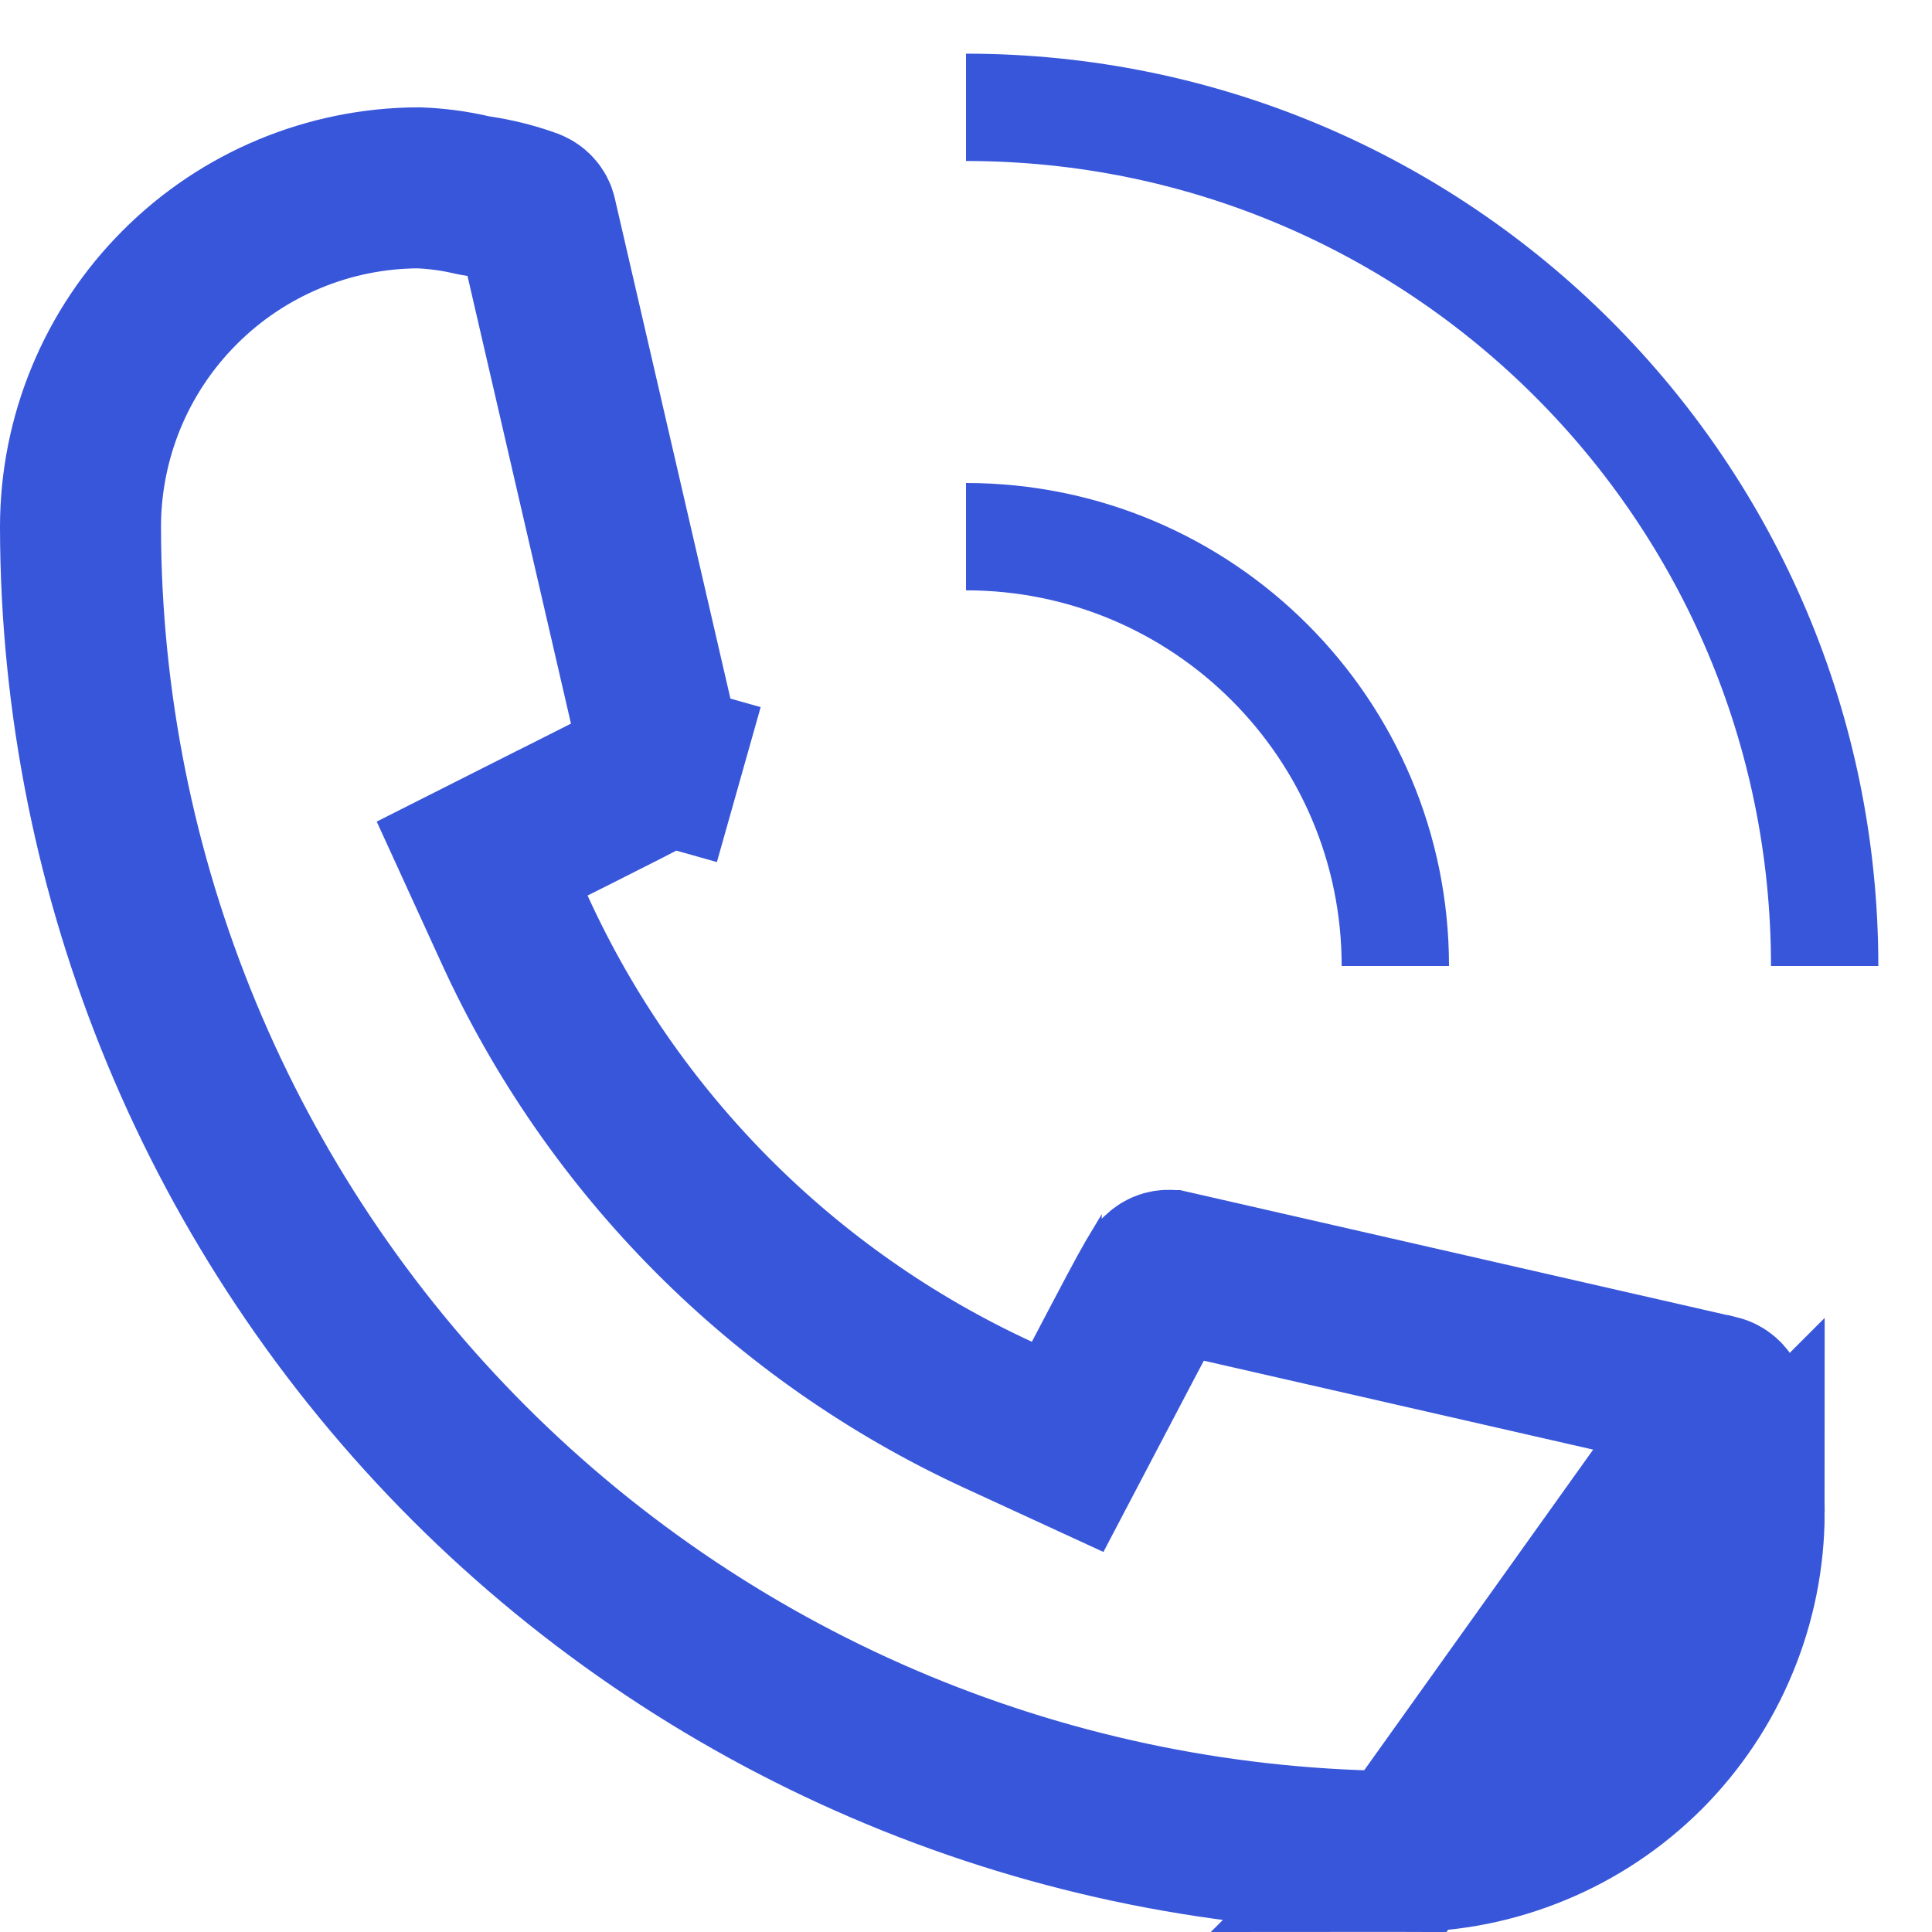 <svg width="18" height="18" viewBox="0 0 18 18" fill="none" xmlns="http://www.w3.org/2000/svg">
<path d="M16.078 13.067L16.078 13.067C16.073 13.05 16.063 13.036 16.05 13.025C16.038 13.014 16.023 13.006 16.007 13.002C16.006 13.002 16.006 13.002 16.006 13.002L10.91 11.838C10.909 11.838 10.909 11.838 10.909 11.838C10.893 11.834 10.876 11.835 10.86 11.839C10.844 11.844 10.83 11.852 10.818 11.864L10.811 11.871L10.804 11.877C10.801 11.88 10.799 11.882 10.797 11.883C10.791 11.893 10.78 11.91 10.764 11.938C10.689 12.067 10.559 12.313 10.278 12.849L9.947 13.48L9.3 13.182C7.303 12.262 5.703 10.655 4.792 8.655L4.492 7.999L5.136 7.674C5.194 7.645 5.248 7.618 5.298 7.593C5.739 7.371 5.953 7.263 6.072 7.197C6.09 7.187 6.103 7.179 6.113 7.173L6.12 7.164L6.136 7.148C6.148 7.136 6.156 7.122 6.161 7.106L6.883 7.31L6.161 7.106C6.165 7.09 6.166 7.073 6.162 7.057C6.162 7.057 6.162 7.057 6.162 7.056L4.998 2.02C4.998 2.019 4.998 2.019 4.998 2.019C4.995 2.003 4.987 1.988 4.975 1.975C4.964 1.963 4.949 1.953 4.933 1.948L4.924 1.944L4.924 1.944C4.772 1.89 4.615 1.851 4.455 1.827L4.425 1.822L4.395 1.816C4.232 1.778 4.066 1.756 3.898 1.75C3.065 1.753 2.265 2.086 1.676 2.676C1.083 3.268 0.75 4.072 0.75 4.91C0.754 8.181 2.056 11.317 4.369 13.631C6.683 15.944 9.819 17.246 13.091 17.25L16.078 13.067ZM16.078 13.067L16.081 13.075M16.078 13.067L16.081 13.075M16.081 13.075C16.138 13.234 16.18 13.399 16.209 13.566C16.236 13.739 16.25 13.914 16.25 14.089V14.09M16.081 13.075L16.25 14.09M16.25 14.09C16.25 14.505 16.168 14.916 16.009 15.299C15.851 15.683 15.618 16.031 15.325 16.325C15.031 16.618 14.683 16.851 14.299 17.009C13.916 17.168 13.506 17.25 13.091 17.25L16.25 14.09Z" stroke="#3856DA" stroke-width="1.5"/>
<path d="M17 9C17 4.582 13.418 1 9 1" stroke="#3856DA"/>
<path d="M13 9C13 6.791 11.209 5 9 5" stroke="#3856DA"/>
</svg>
